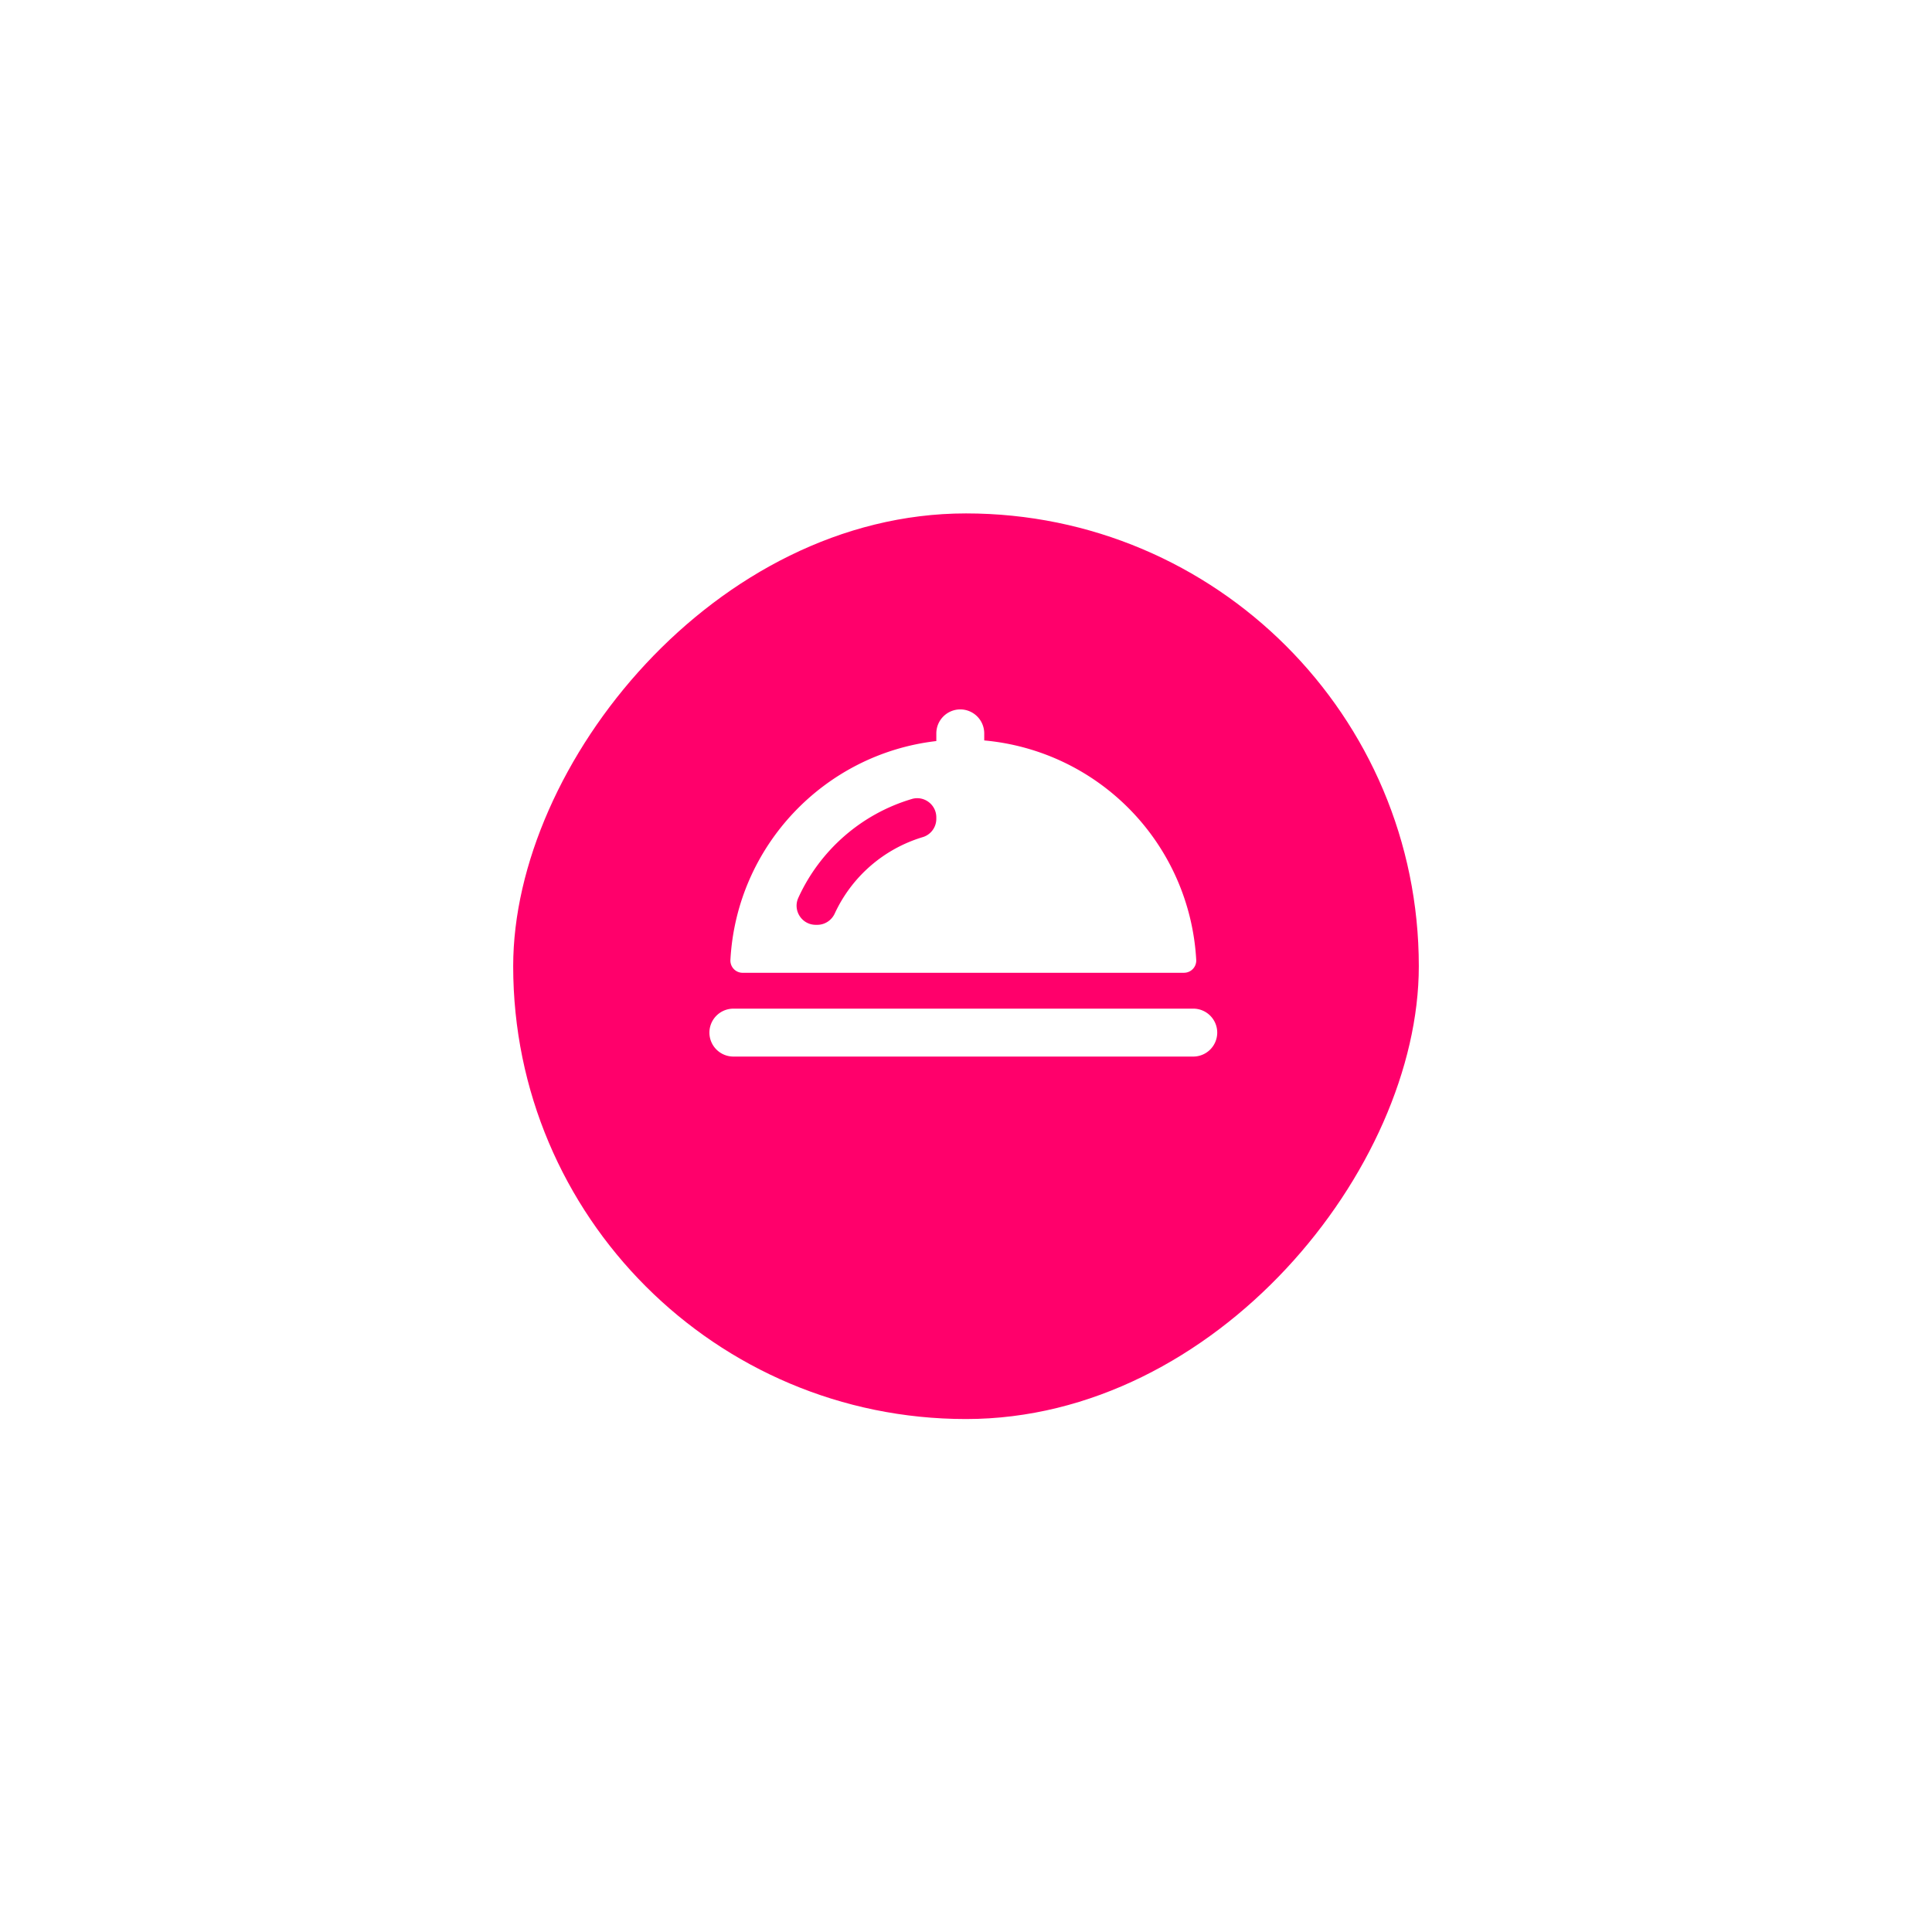 <svg xmlns="http://www.w3.org/2000/svg" width="128" height="128" fill="none" xmlns:v="https://vecta.io/nano"><g filter="url(#A)"><rect width="60" height="60" rx="30" transform="matrix(1 0 0 -1 34 91)" fill="#ff006b"/></g><path fill-rule="evenodd" d="M78.448 64.449H49.198v.001a.81.81 0 0 1-.806-.853c.41-7.542 6.227-13.643 13.642-14.5v-.51A1.59 1.59 0 0 1 63.621 47a1.59 1.59 0 0 1 1.587 1.587v.469a15.46 15.46 0 0 1 14.045 14.539.81.81 0 0 1-.806.853zM60.411 52.936c-3.352.992-6.092 3.408-7.52 6.547-.381.837.233 1.789 1.154 1.789h.103c.501 0 .947-.297 1.157-.752a9.4 9.4 0 0 1 5.829-5.058c.535-.16.899-.654.899-1.211v-.1c0-.844-.811-1.455-1.622-1.216zM48.587 66.825h30.471a1.59 1.59 0 0 1 1.587 1.587A1.59 1.59 0 0 1 79.059 70H48.587A1.59 1.59 0 0 1 47 68.413a1.59 1.59 0 0 1 1.587-1.587z" fill="#fff"/><defs><filter id="A" x=".831" y=".846" width="126.338" height="126.338" filterUnits="userSpaceOnUse" color-interpolation-filters="sRGB"><feFlood flood-opacity="0"/><feGaussianBlur stdDeviation="1.508"/><feComposite in2="SourceAlpha" operator="in" result="B"/><feColorMatrix in="SourceAlpha" values="0 0 0 0 0 0 0 0 0 0 0 0 0 0 0 0 0 0 127 0" result="C"/><feOffset dy="3.015"/><feGaussianBlur stdDeviation="16.585"/><feComposite in2="C" operator="out"/><feColorMatrix values="0 0 0 0 0 0 0 0 0 0 0 0 0 0 0 0 0 0 0.05 0"/><feBlend in2="B"/><feBlend in="SourceGraphic"/></filter></defs></svg>